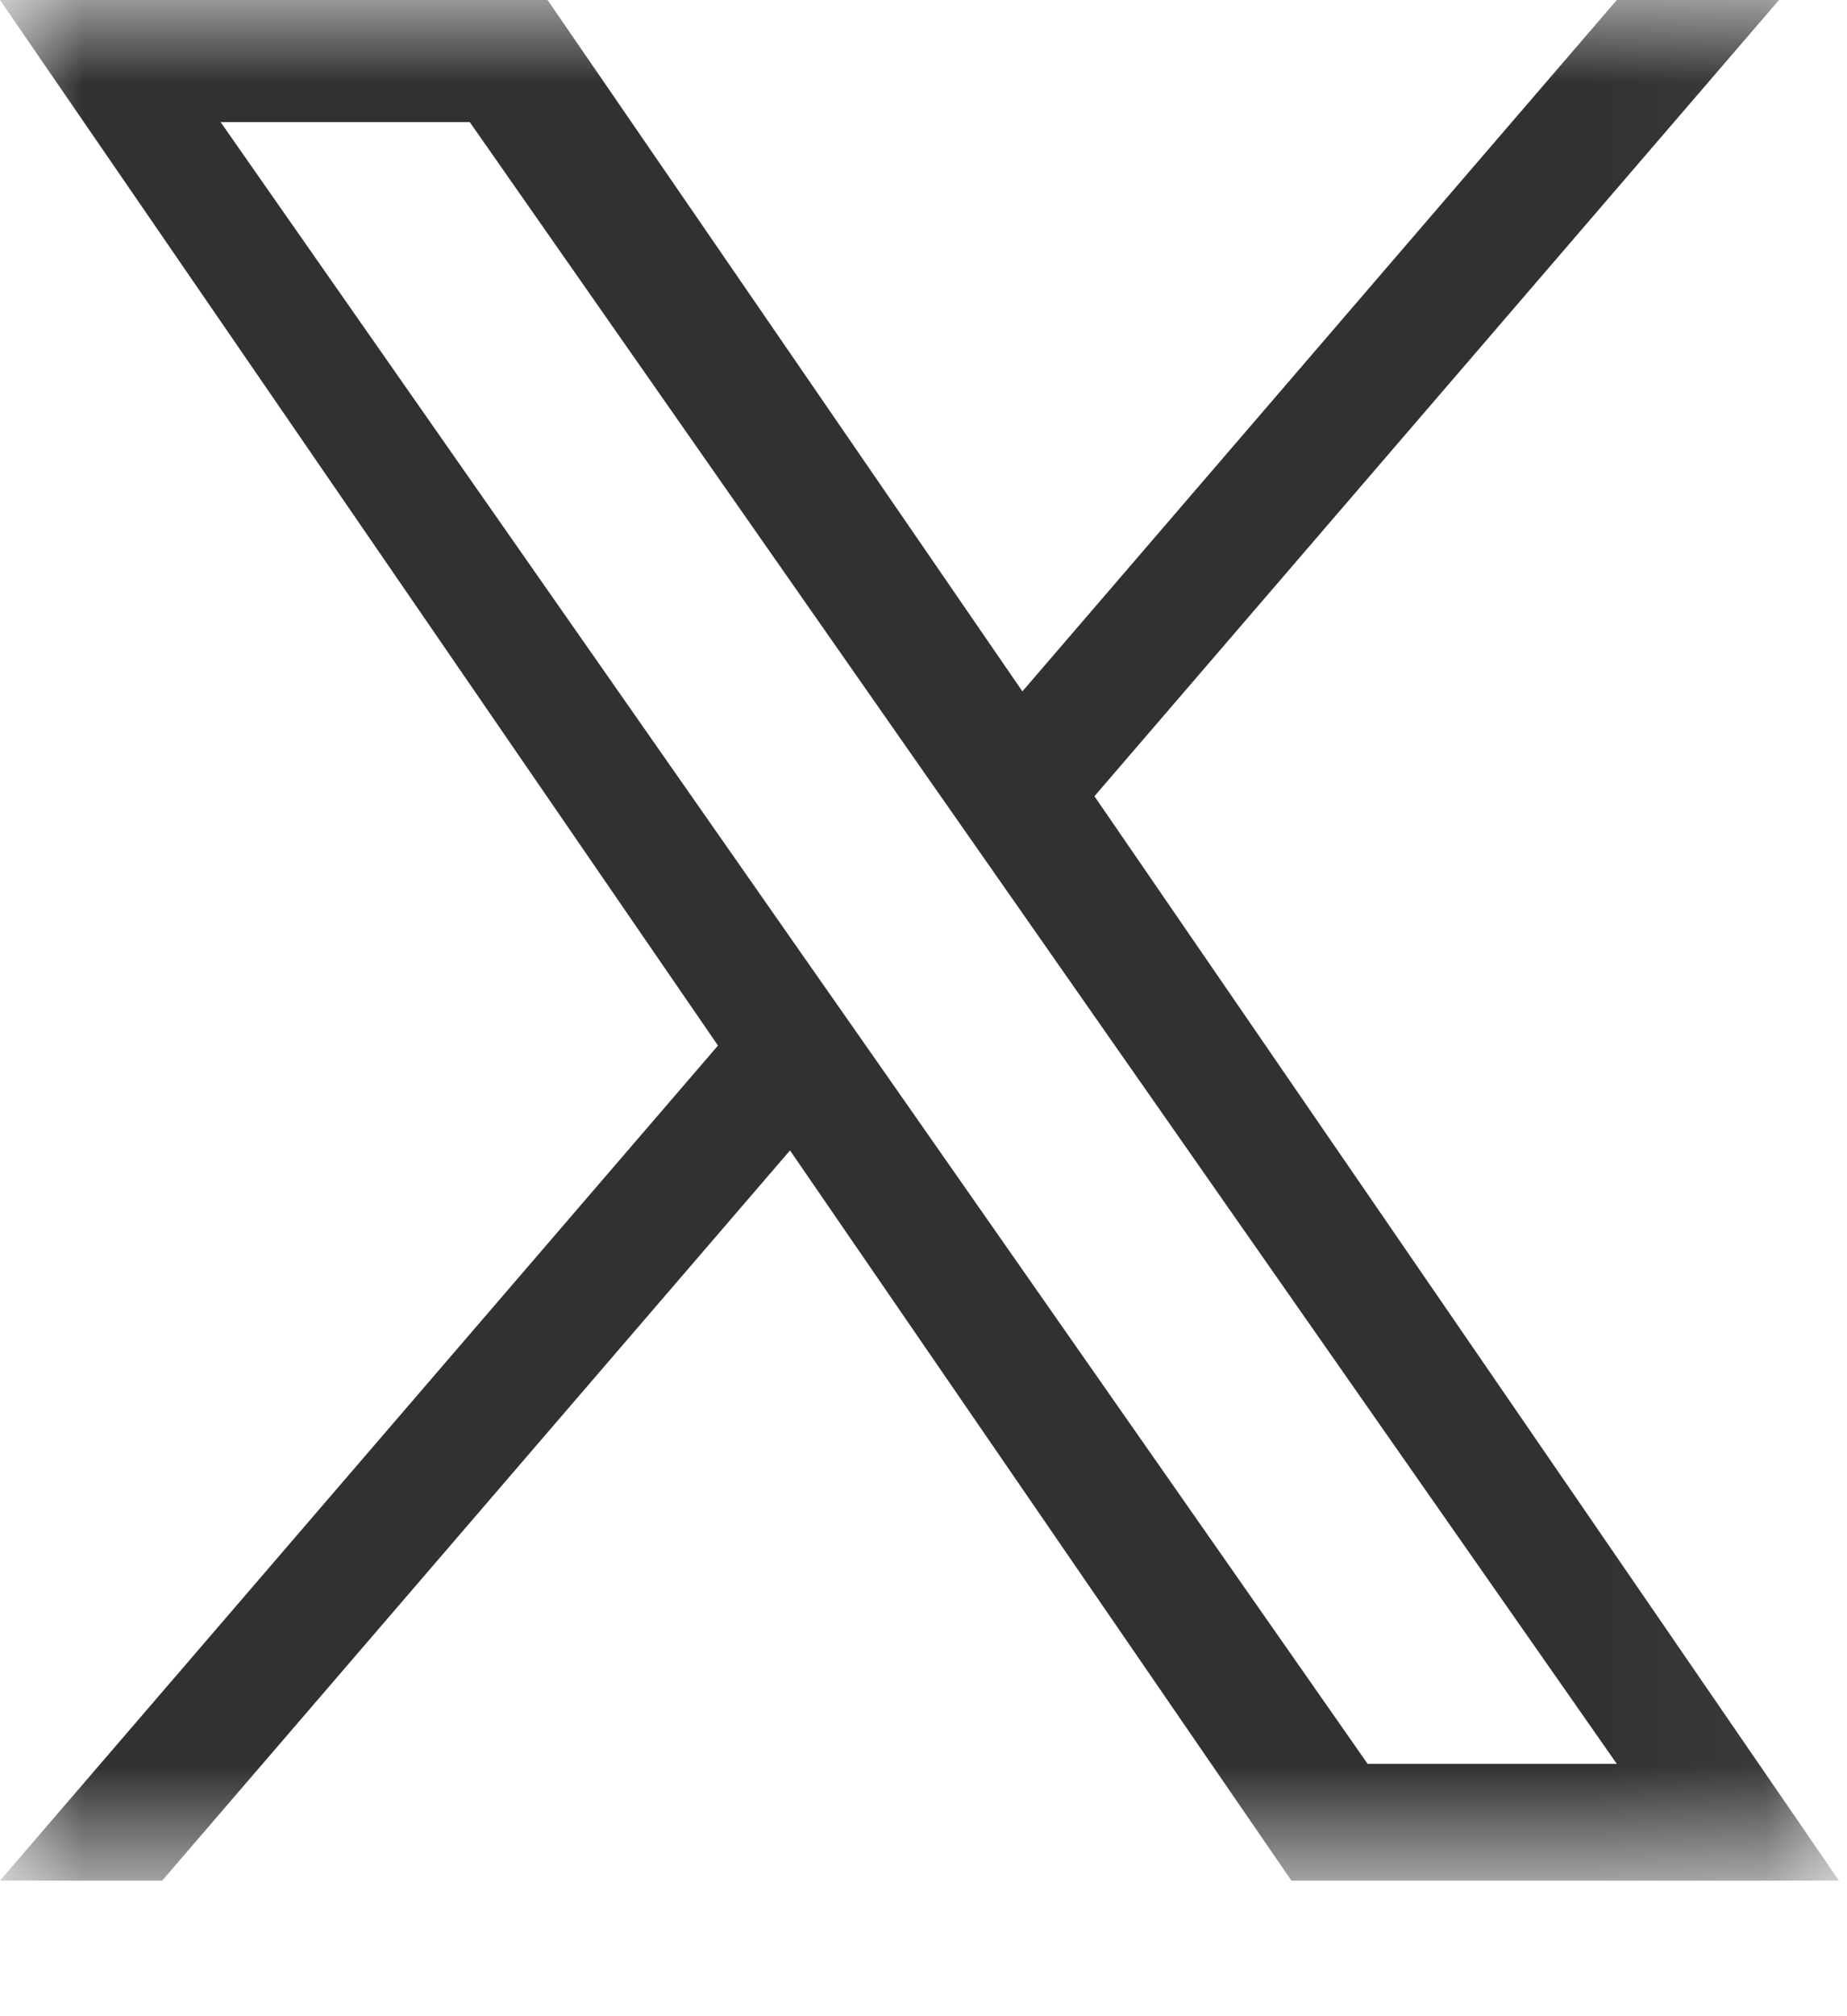 <svg xmlns="http://www.w3.org/2000/svg" fill="none" viewBox="0 0 11 12" height="12" width="11">
<mask height="12" width="11" y="0" x="0" maskUnits="userSpaceOnUse" style="mask-type:luminance" id="mask0_575_5734">
<path fill="white" d="M10.952 0H0V11.198H10.952V0Z"></path>
</mask>
<g mask="url(#mask0_575_5734)">
<path fill="#313131" d="M6.518 4.739L10.595 0H9.629L6.089 4.115L3.261 0H0L4.276 6.223L0 11.193H0.966L4.705 6.847L7.691 11.193H10.952L6.518 4.739H6.518ZM5.195 6.278L4.761 5.658L1.314 0.727H2.798L5.58 4.707L6.013 5.326L9.629 10.498H8.145L5.195 6.278V6.278Z"></path>
</g>
</svg>
